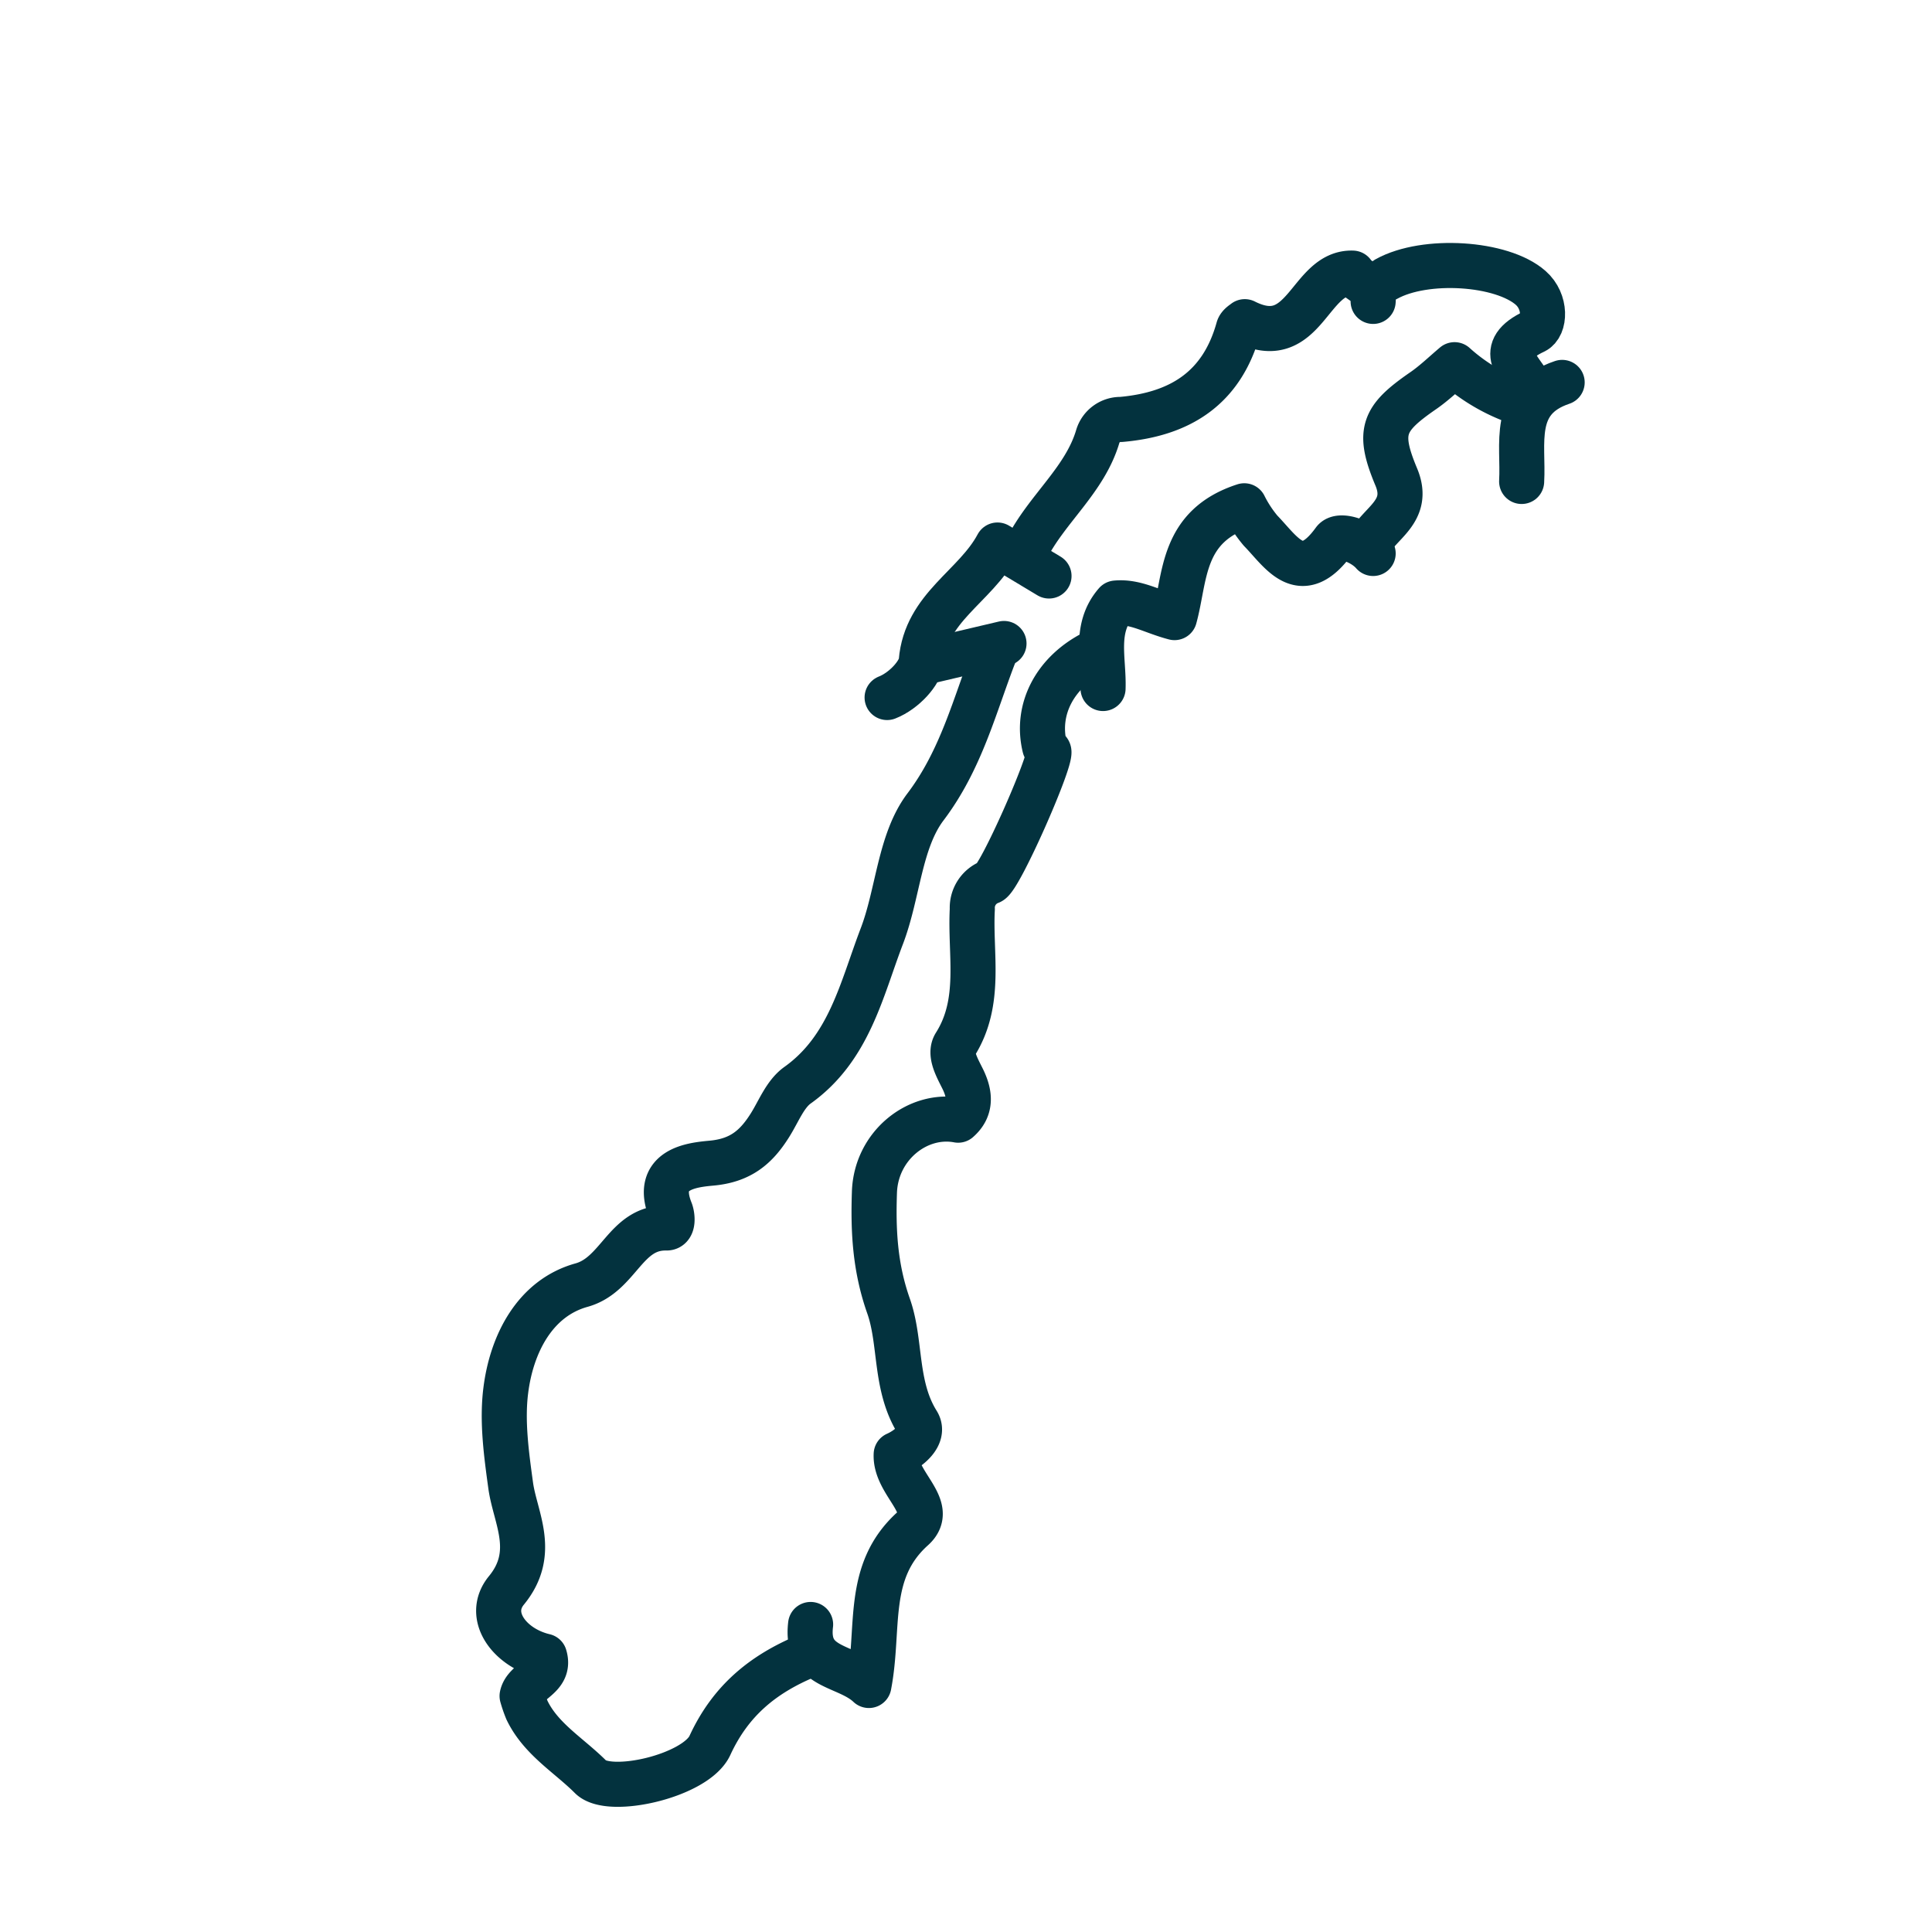 <svg xmlns="http://www.w3.org/2000/svg" id="Layer_1" data-name="Layer 1" viewBox="0 0 300 300"><defs><style>.cls-1{fill:none;stroke:#03323e;stroke-linecap:round;stroke-linejoin:round;stroke-width:7px;}</style></defs><path class="cls-1" d="M154.51,101.32c-3.18,8.18-5.21,16.59-10.82,24-4,5.32-4.22,13.37-6.74,20-3.19,8.33-5.06,17.45-13.12,23.2-1.92,1.37-2.92,4.06-4.26,6.19-2.12,3.38-4.52,5.48-9.07,5.9-3,.28-9,.86-6.38,7.4.31.78.5,2.69-.63,2.67-6.41-.12-7.35,7.24-13.18,8.87-7.23,2-10.88,9.11-11.78,16.42-.59,4.75.09,9.75.77,14.71s4.15,10.41-.66,16.27c-3.23,3.93.46,8.94,5.92,10.22,1,3.28-3,3.77-3.49,6.18a20.24,20.24,0,0,0,.76,2.21c2.17,4.51,6.53,7,9.89,10.37,2.9,2.91,16.32-.16,18.51-4.89,3.23-7,8.26-11.06,14.92-13.86"></path><path class="cls-1" d="M169.88,101.32c-6.06,3.05-9.08,8.81-7.66,14.67.06.28.58.44.65.71.36,1.54-7.57,19.56-9.08,20.22a4.29,4.29,0,0,0-2.81,4.24c-.38,7.05,1.52,14.35-2.65,21-1,1.52.36,3.73,1.24,5.54,1,2.13,1.35,4.37-.79,6.24-6.27-1.18-12.77,3.94-13,11.21-.2,5.89.06,11.6,2.19,17.64,2,5.65.9,12.37,4.5,18.12,1.22,2-1.4,4.08-3.31,4.92-.24,4.57,6.31,8.18,2.59,11.52-7.44,6.68-5.1,15.4-6.83,24.37-3.51-3.32-9.89-2.49-9.05-9.47"></path><path class="cls-1" d="M213.22,46.8c.28-2.66-2.5-3.14-3.18-4.39-6.78-.24-7.38,12.26-16.75,7.54-.11.12-.85.51-1,1.06-2.57,9.25-9,13.31-18.2,14.12a3.69,3.69,0,0,0-3.62,2.61c-2,6.81-7.95,11.29-11.07,17.5"></path><path class="cls-1" d="M237,62.88a28.76,28.76,0,0,1-11.14-6.25c-1.65,1.39-3.2,2.91-5,4.13-6.08,4.22-7,6.23-4.07,13.25,2.31,5.44-2.64,7.15-4.3,10.54"></path><path class="cls-1" d="M237.68,60.08c-1.64-2.95-5.61-5.73.58-8.63,1.69-.8,1.87-4.6-.58-6.75-4.48-3.94-16.38-4.7-22.37-1.39"></path><path class="cls-1" d="M171.28,106.91c.16-4.51-1.44-9.3,2-13.27,3.1-.29,5.66,1.36,9.1,2.26,1.73-6.27,1-14.18,10.83-17.36a19.45,19.45,0,0,0,2.54,3.87C199,85.74,202,91.08,207.14,84c.84-1.17,4.4,0,6.08,1.94"></path><path class="cls-1" d="M162.89,89.44l-8-4.81c-3.49,6.53-11.13,9.64-11.84,18.06-.14,1.74-2.62,4.57-5.3,5.62"></path><path class="cls-1" d="M242.57,59.38c-8,2.69-5.95,9.54-6.29,15.38"></path><path class="cls-1" d="M155.9,99.92,144,102.72"></path></svg>